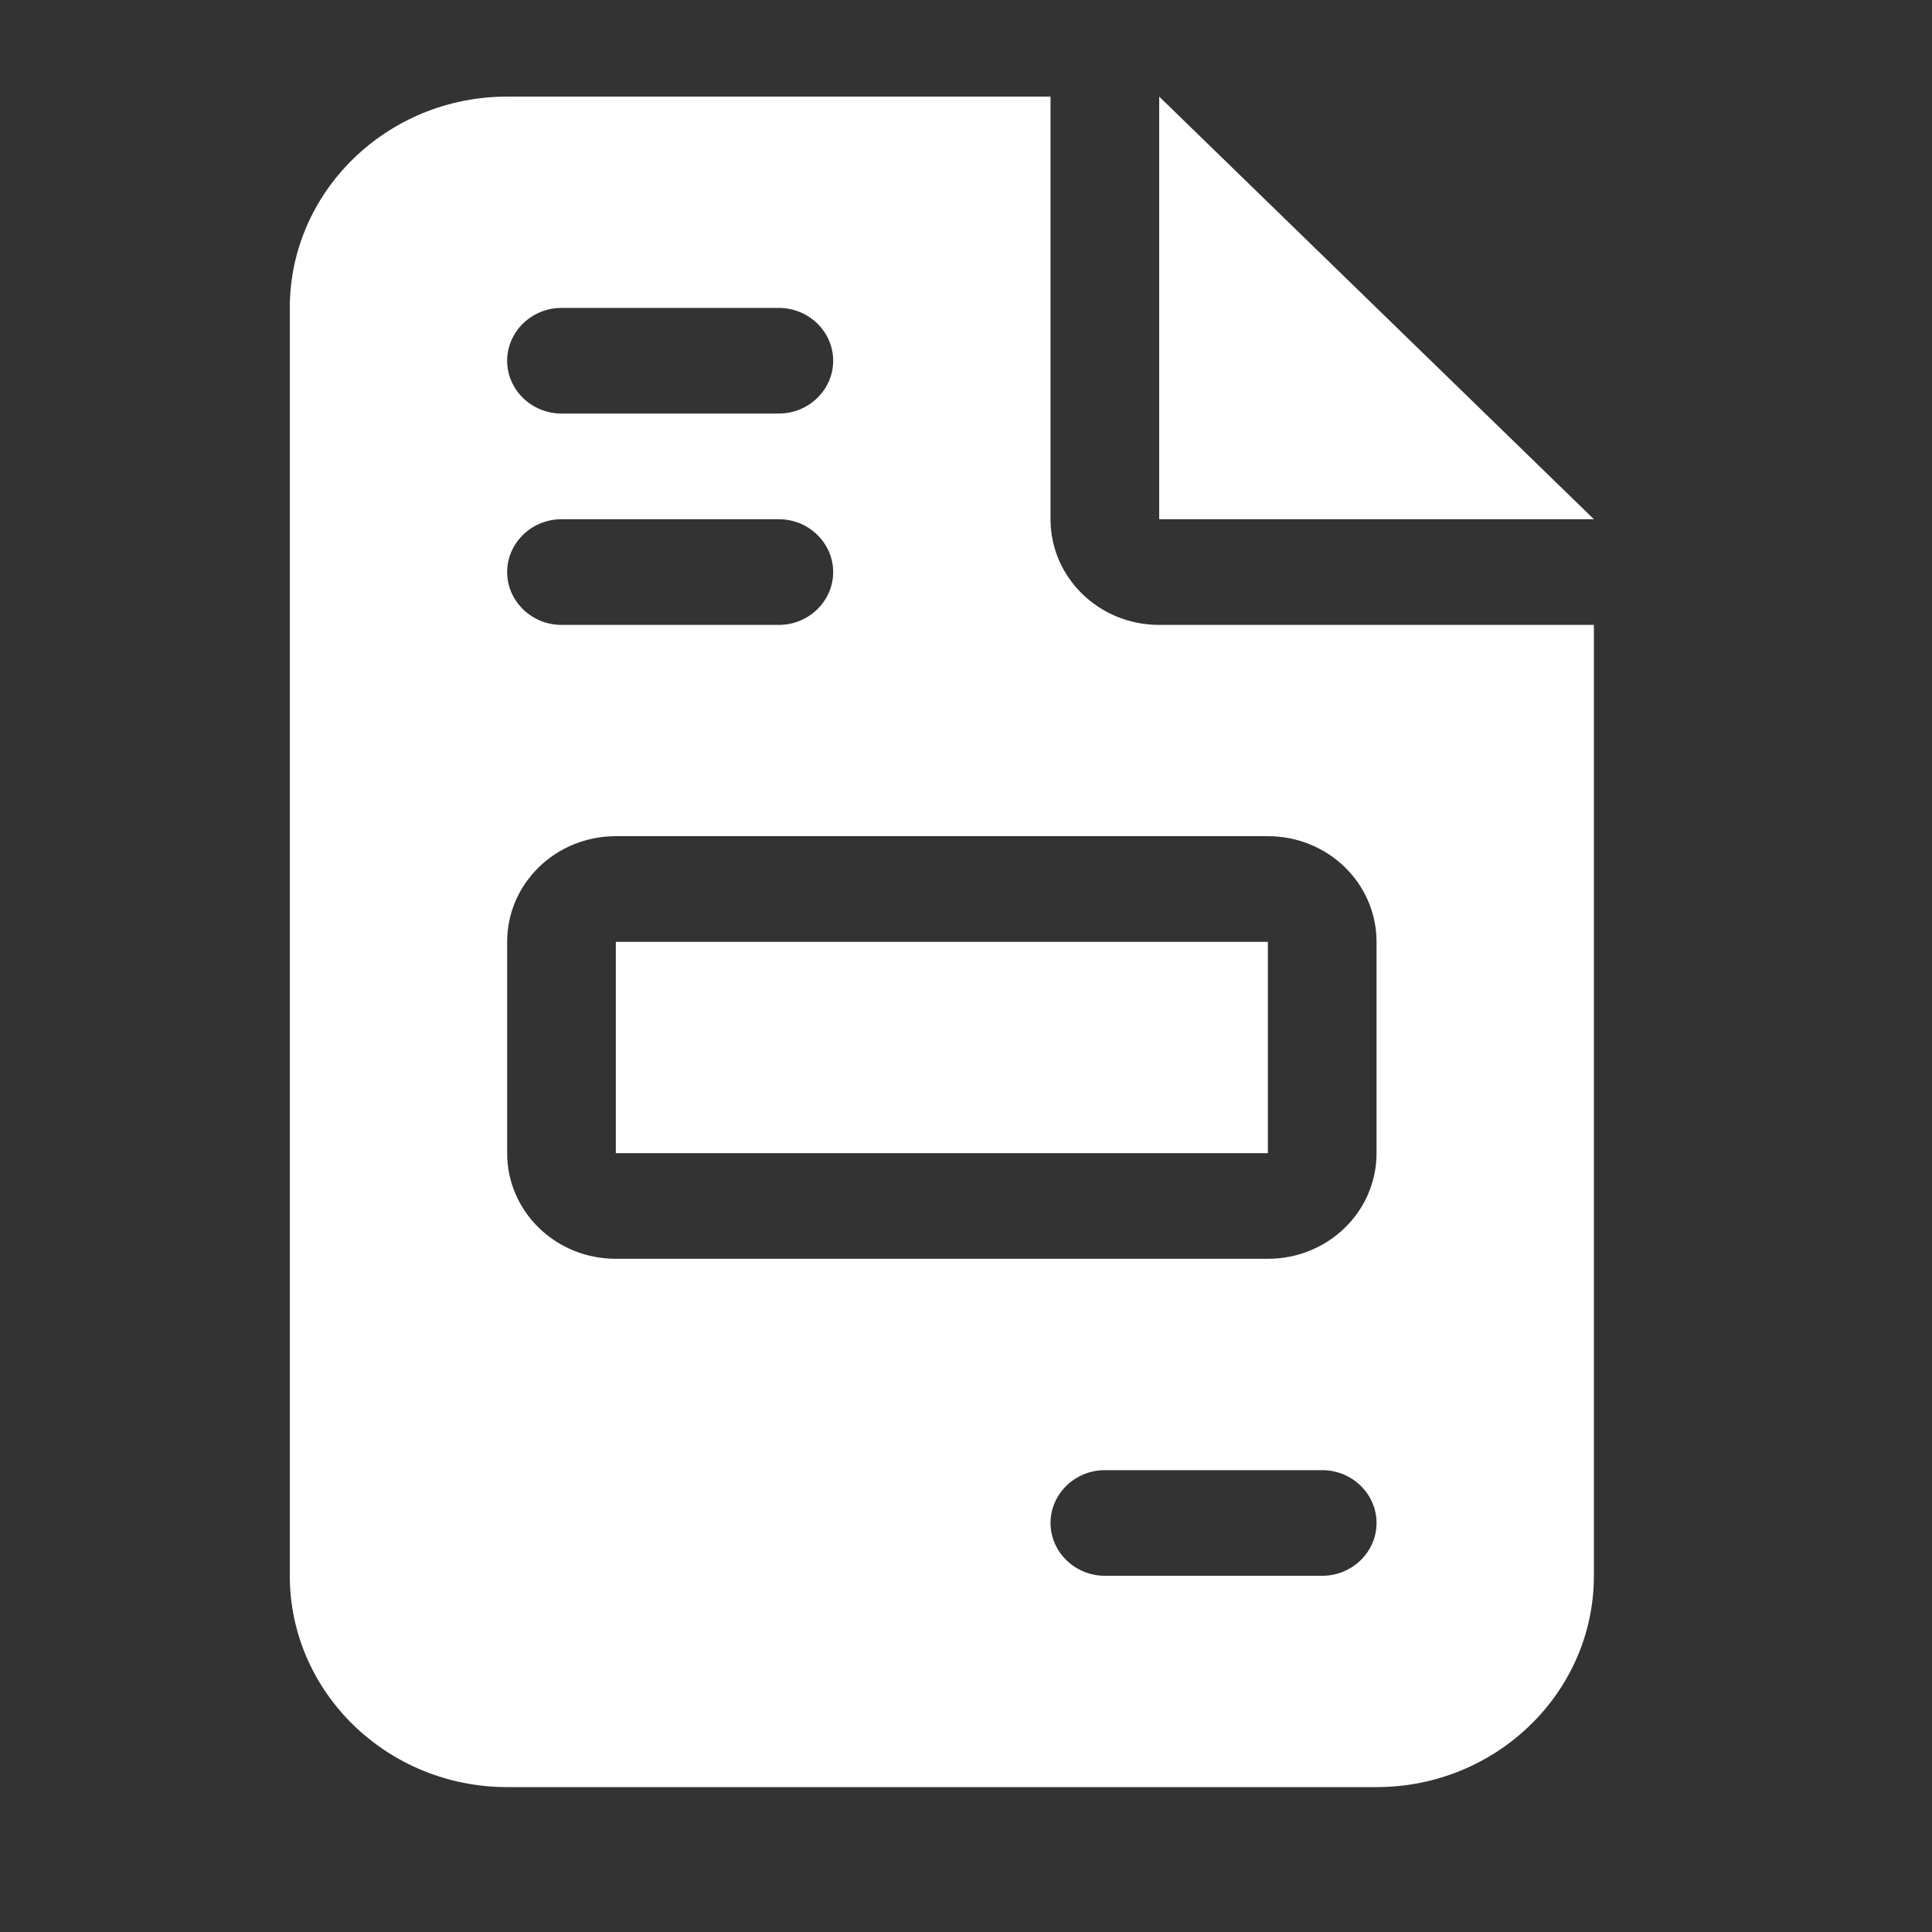 <?xml version="1.0" encoding="utf-8"?>
<svg xmlns="http://www.w3.org/2000/svg" width="40" height="40" viewBox="0 0 40 40" fill="none">
<rect x="0" y="0" width="40" height="40" fill="#333333" stroke="none"/>
<path d="M10.5 2C8.018 2 6 3.962 6 6.375V32.625C6 35.038 8.018 37 10.5 37H28.5C30.982 37 33 35.038 33 32.625V12.938H24C22.756 12.938 21.75 11.96 21.75 10.75V2H10.5ZM24 2V10.75H33L24 2ZM11.625 6.375H16.125C16.744 6.375 17.25 6.867 17.25 7.469C17.25 8.07 16.744 8.562 16.125 8.562H11.625C11.006 8.562 10.5 8.07 10.5 7.469C10.5 6.867 11.006 6.375 11.625 6.375ZM11.625 10.75H16.125C16.744 10.75 17.25 11.242 17.25 11.844C17.25 12.445 16.744 12.938 16.125 12.938H11.625C11.006 12.938 10.5 12.445 10.5 11.844C10.5 11.242 11.006 10.75 11.625 10.75ZM12.75 17.312H26.25C27.494 17.312 28.5 18.29 28.5 19.5V23.875C28.5 25.085 27.494 26.062 26.25 26.062H12.75C11.505 26.062 10.5 25.085 10.5 23.875V19.5C10.5 18.29 11.505 17.312 12.75 17.312ZM12.75 19.5V23.875H26.25V19.5H12.75ZM22.875 30.438H27.375C27.994 30.438 28.5 30.93 28.5 31.531C28.5 32.133 27.994 32.625 27.375 32.625H22.875C22.256 32.625 21.75 32.133 21.75 31.531C21.75 30.93 22.256 30.438 22.875 30.438Z" fill="white"/>
</svg>